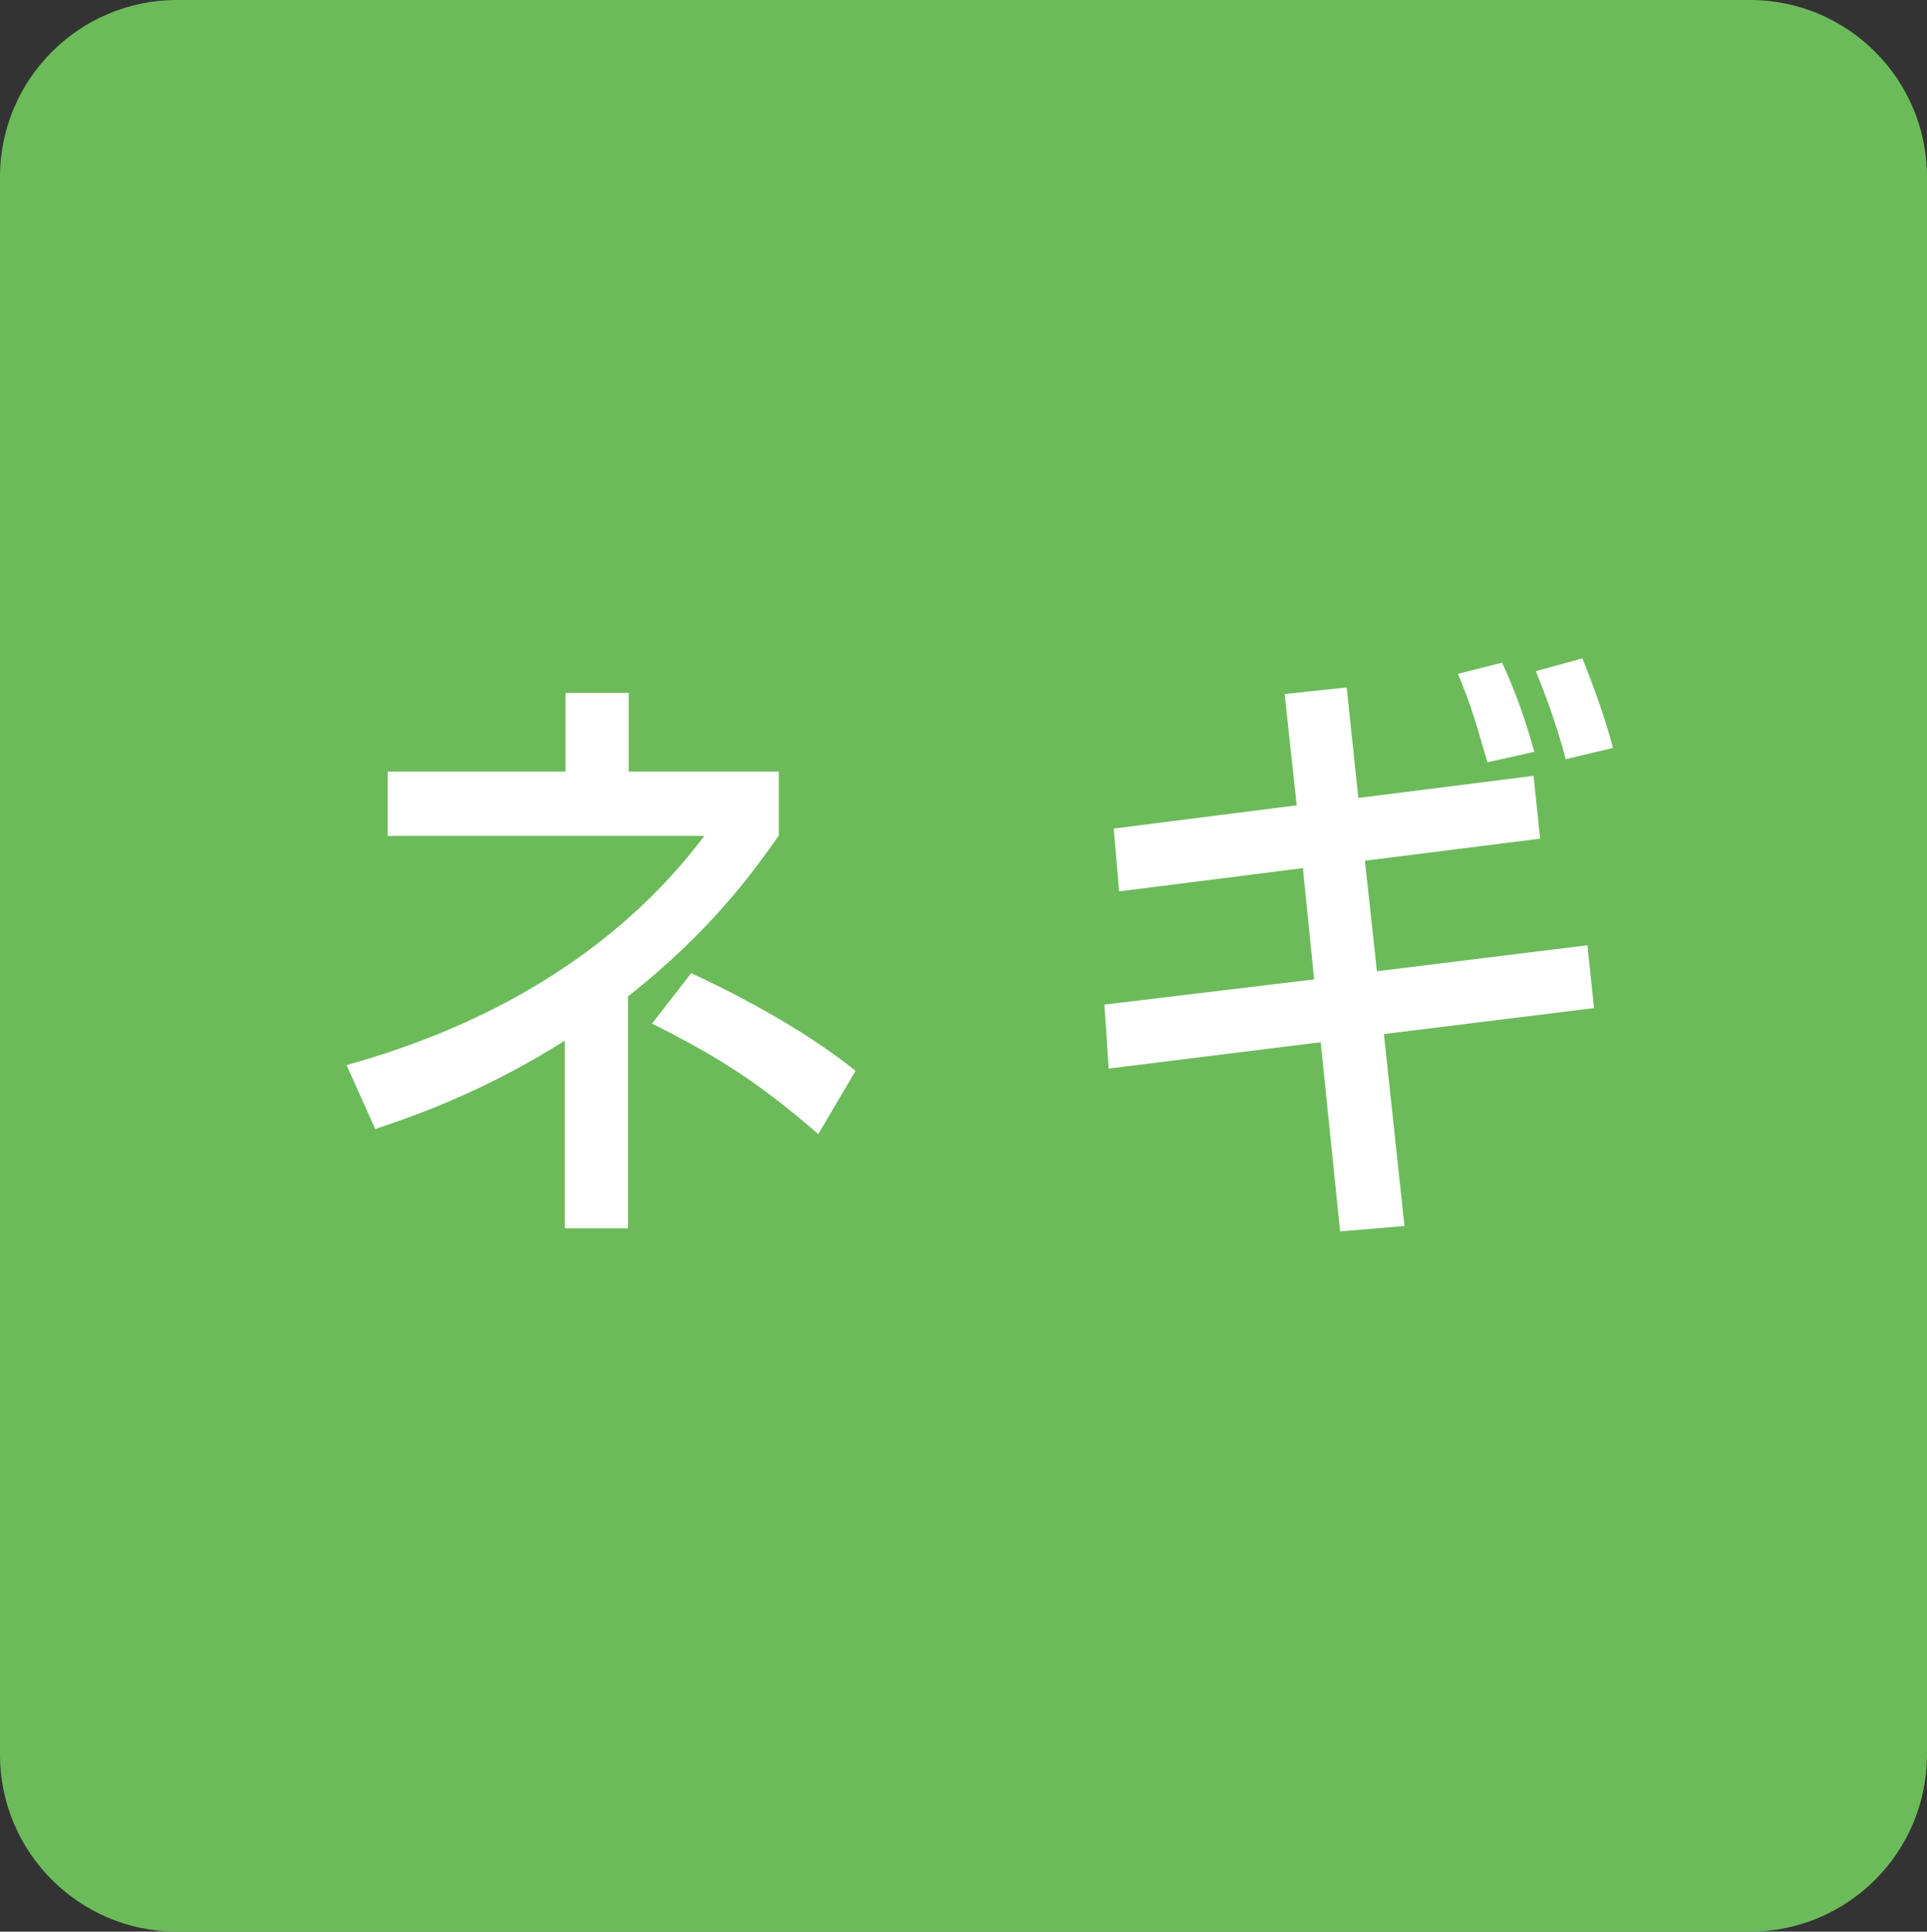 <?xml version="1.0" encoding="utf-8"?>
<!-- Generator: Adobe Illustrator 27.0.0, SVG Export Plug-In . SVG Version: 6.00 Build 0)  -->
<svg version="1.1" id="レイヤー_1" xmlns="http://www.w3.org/2000/svg" xmlns:xlink="http://www.w3.org/1999/xlink" x="0px"
	 y="0px" viewBox="0 0 49.71 49.82" style="enable-background:new 0 0 49.71 49.82;" xml:space="preserve">
<rect x="0" y="0" width="49.71" height="49.82" fill="#333333" stroke="none"/>
<style type="text/css">
	.st0{fill:#6CBB5A;stroke:#6CBB5A;stroke-width:1.322;}
	.st1{fill:#FFFFFF;}
</style>
<path class="st0" d="M45.14,49.16c2.16,0,3.91-1.75,3.91-3.91V4.57c0-2.16-1.75-3.91-3.91-3.91H4.57c-2.16,0-3.91,1.75-3.91,3.91
	v40.68c0,2.16,1.75,3.91,3.91,3.91H45.14z"/>
<g>
	<g>
		<path class="st1" d="M16.2,31.68h-1.63v-4.84c-1.89,1.19-3.51,1.82-4.89,2.28l-0.74-1.65c3.54-0.98,6.9-2.82,9.23-5.91H10V19.9
			h4.59v-2.03h1.63v2.03h3.87v1.65c-0.61,0.87-1.72,2.44-3.89,4.15V31.68z M21.11,29.25c-1.54-1.33-2.56-1.98-4.29-2.85l1.01-1.3
			c0.96,0.44,2.86,1.4,4.24,2.52L21.11,29.25z"/>
		<path class="st1" d="M33.14,17.9l1.6-0.17l0.3,2.85l4.52-0.57l0.17,1.62l-4.52,0.57l0.31,2.85l5.43-0.67L41.12,26l-5.42,0.67
			l0.53,4.95l-1.66,0.14l-0.5-4.88l-5.47,0.68l-0.11-1.65l5.41-0.65l-0.29-2.87l-4.74,0.6l-0.14-1.62l4.72-0.6L33.14,17.9z
			 M38.37,19.66c-0.33-1.14-0.43-1.49-0.76-2.28l1.14-0.29c0.34,0.76,0.54,1.28,0.83,2.3L38.37,19.66z M40.39,19.58
			c-0.24-0.92-0.57-1.78-0.77-2.27l1.2-0.33c0.3,0.75,0.57,1.49,0.79,2.31L40.39,19.58z"/>
	</g>
</g>
</svg>
